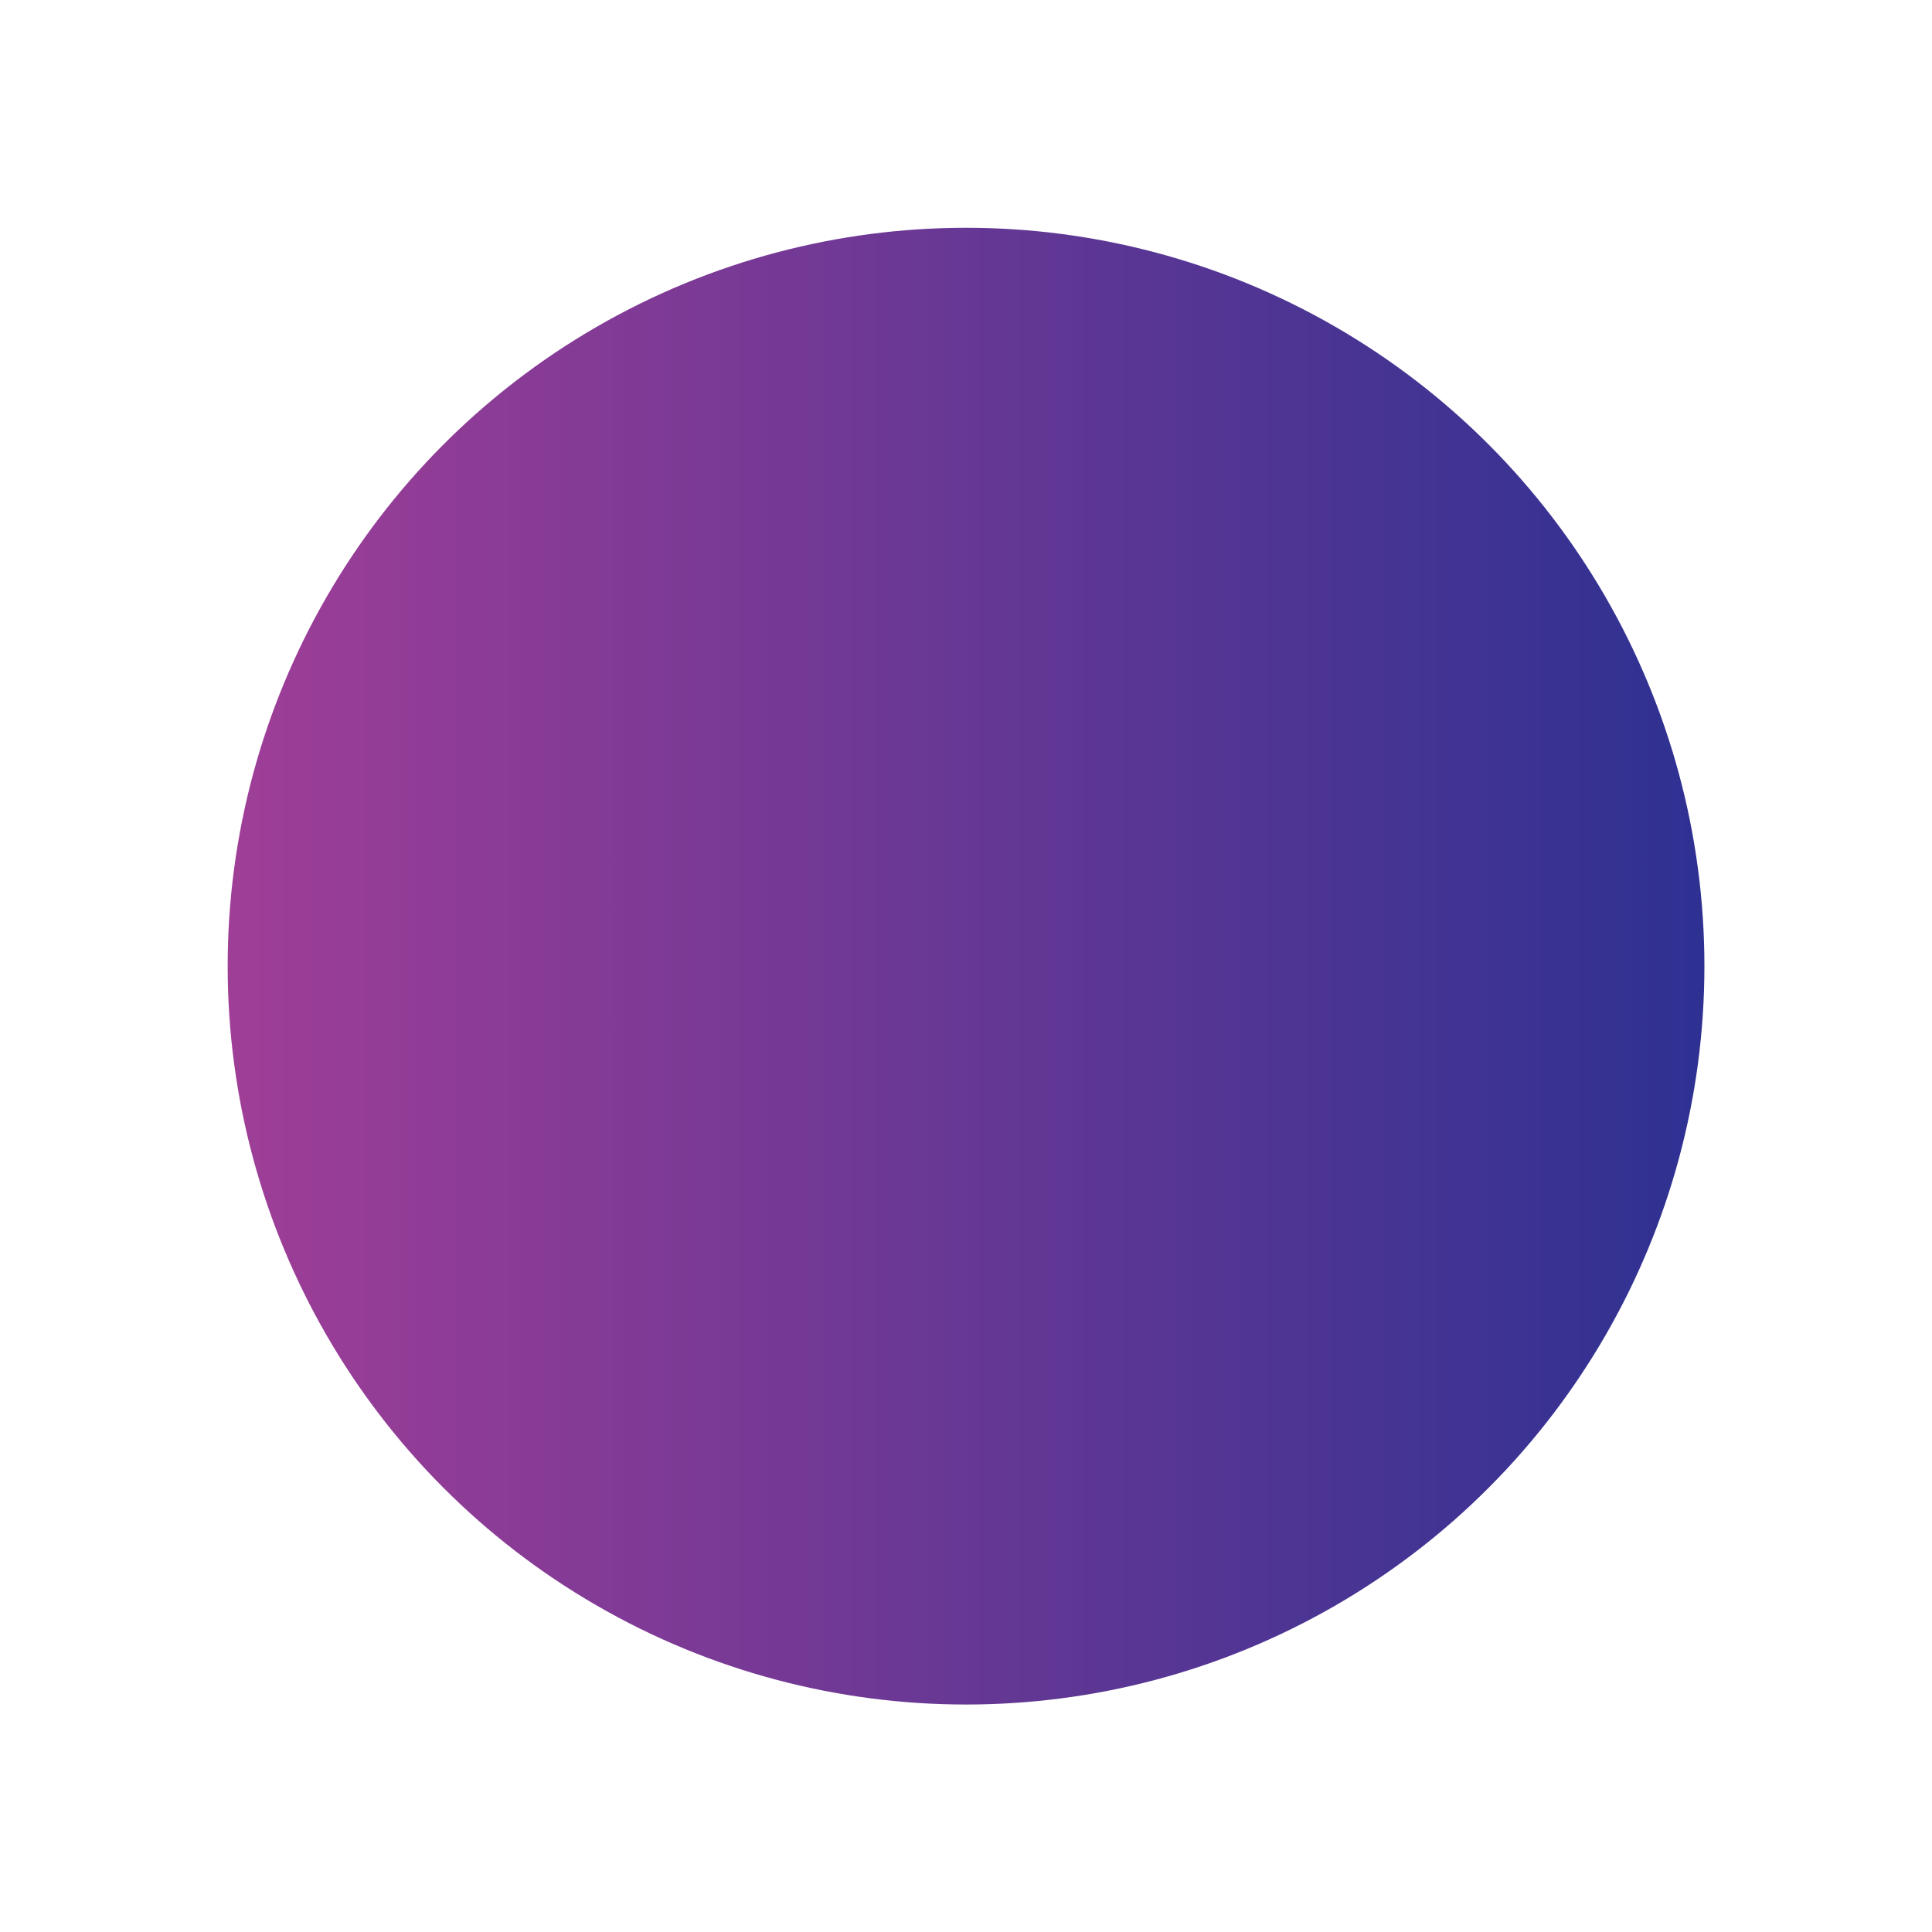 <?xml version='1.0' encoding='utf-8'?>
<svg xmlns="http://www.w3.org/2000/svg" enable-background="new 0 0 5000 5000" version="1.1" viewBox="0 0 5e3 5e3"> <style type="text/css"> .st0{fill:url(#a);} </style> <linearGradient id="a" x1="589.19" x2="4411.1" y1="2500.4" y2="2500.4" gradientUnits="userSpaceOnUse"> <stop stop-color="#9F3E97" offset="1.4385e-7"/> <stop stop-color="#2E3192" offset="1"/> </linearGradient> <circle class="st0" cx="2500.1" cy="2500.4" r="1910.9"/> </svg>
